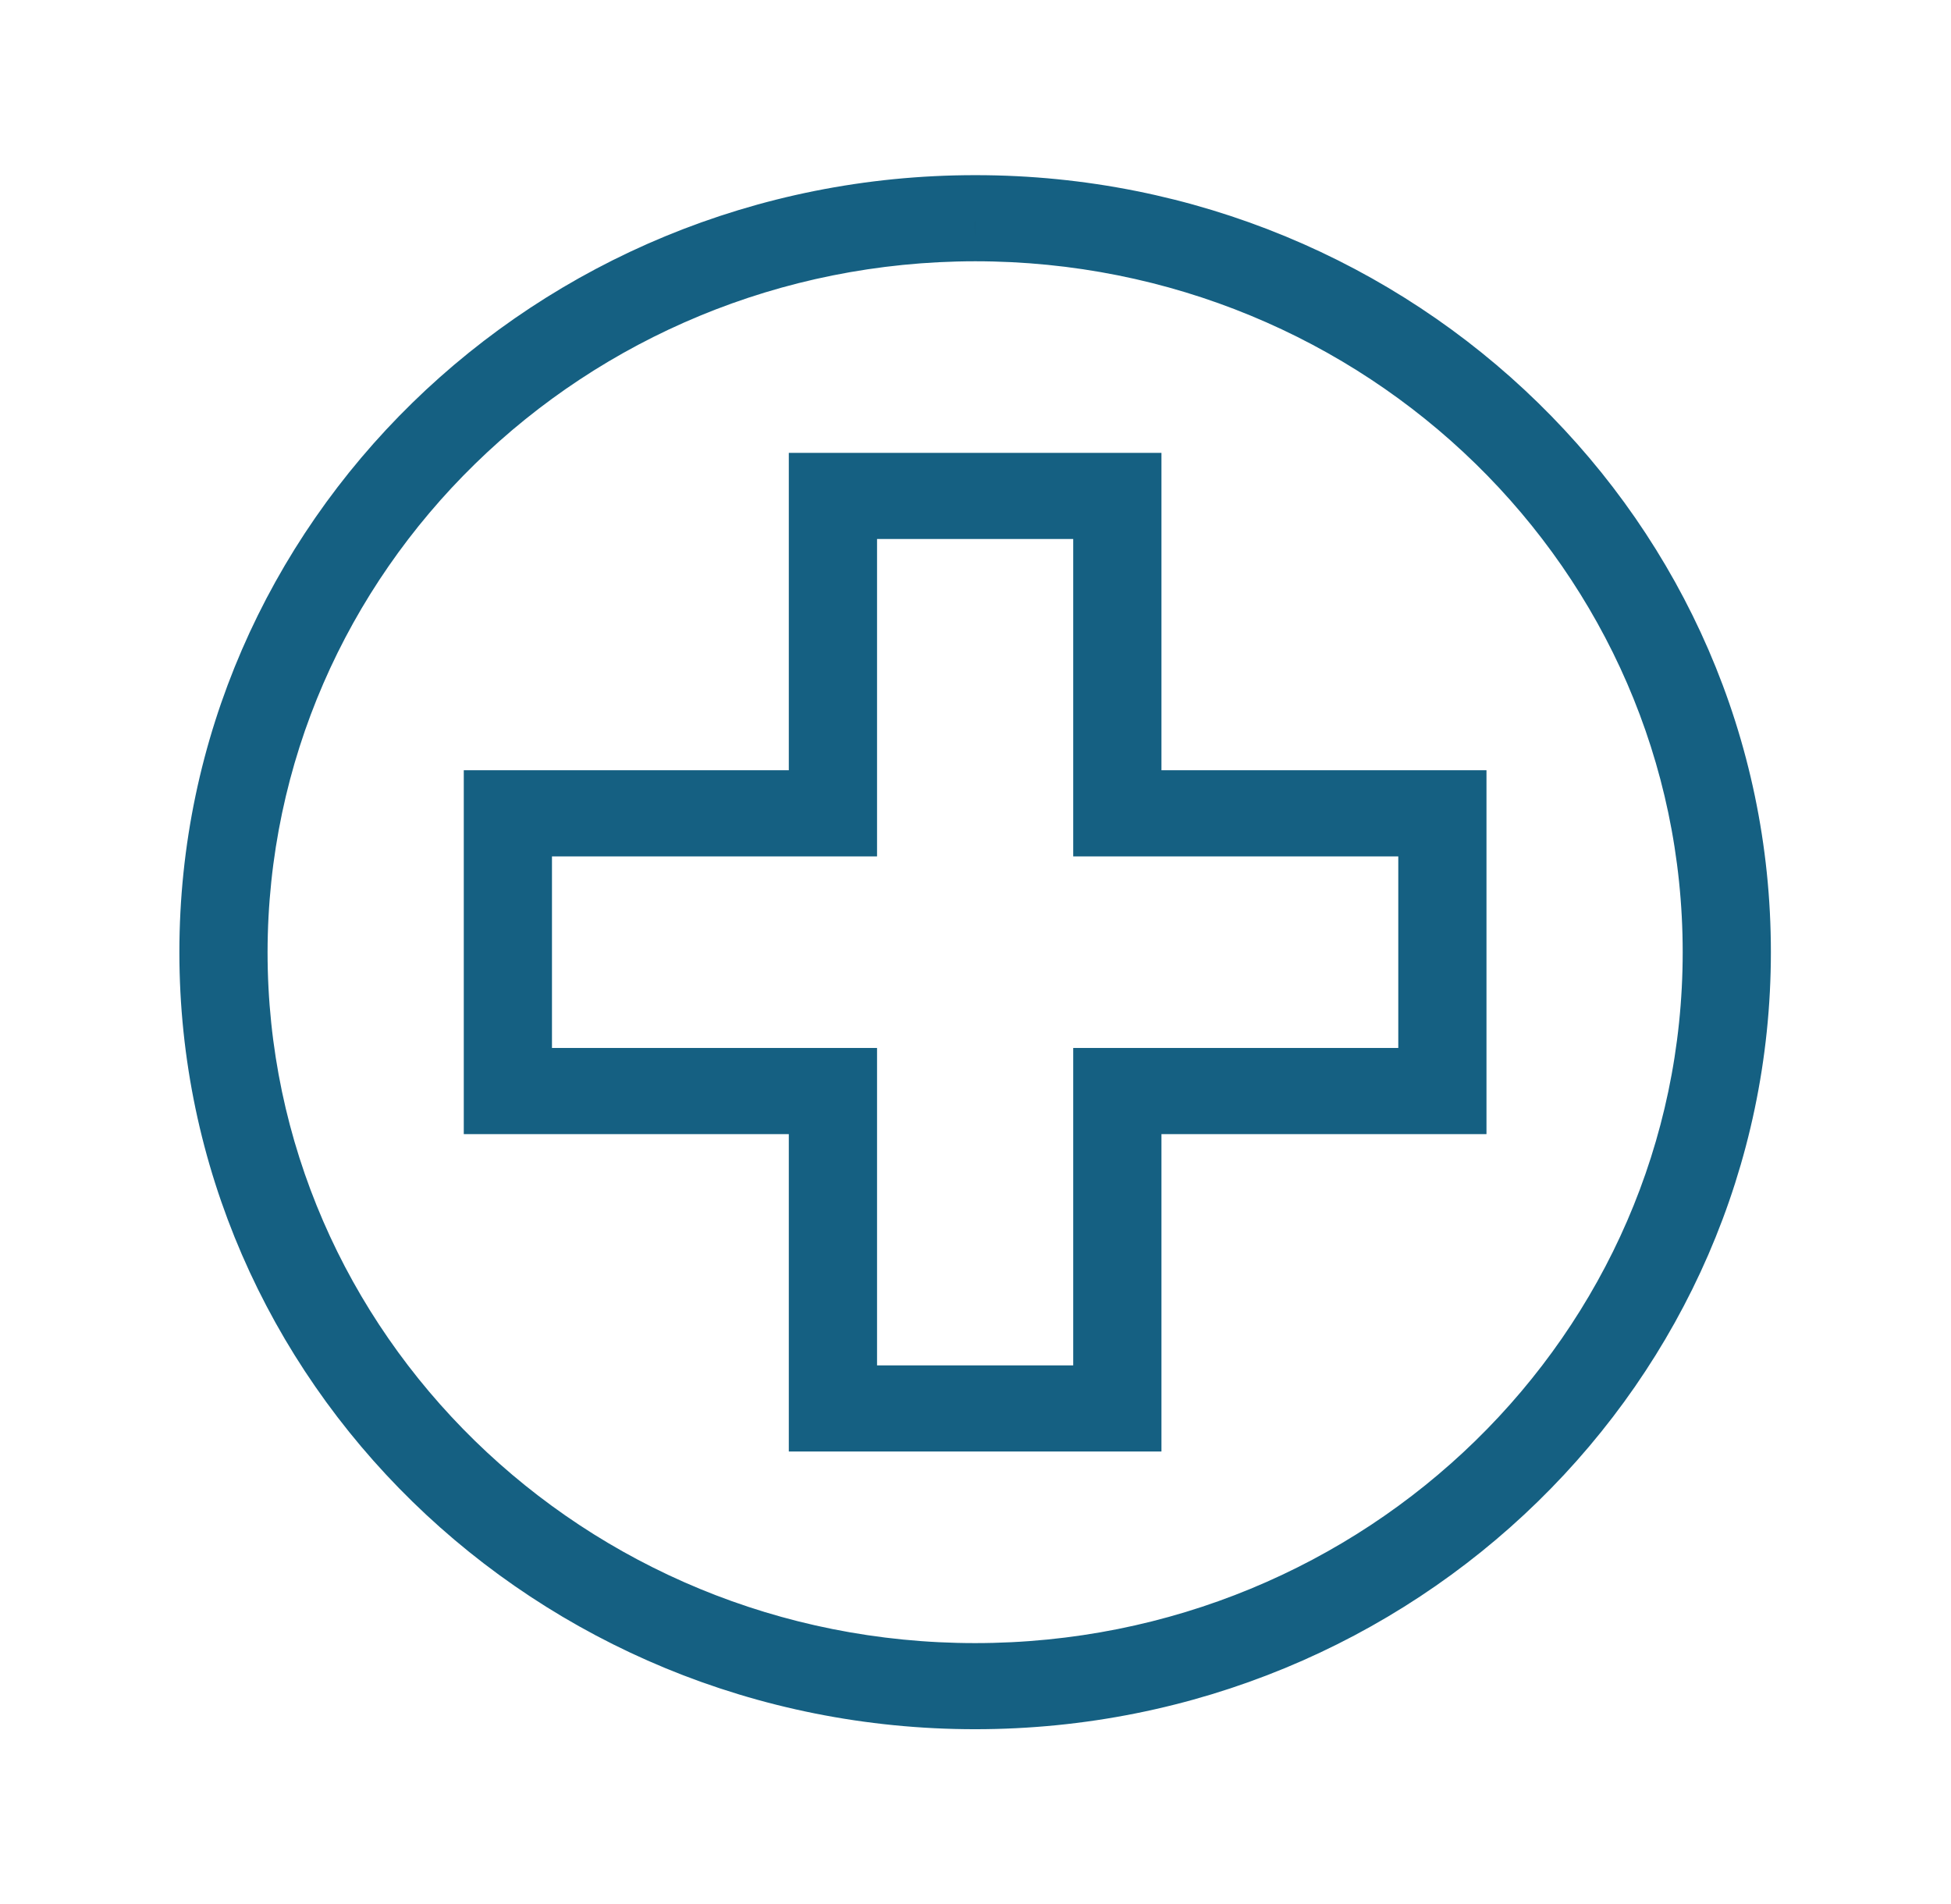 <svg width="42" height="41" xmlns="http://www.w3.org/2000/svg" xmlns:xlink="http://www.w3.org/1999/xlink" xml:space="preserve" overflow="hidden"><g transform="translate(-736 -372)"><path d="M20.5 5.125C28.991 5.125 35.875 12.009 35.875 20.5 35.875 28.991 28.991 35.875 20.5 35.875 12.009 35.875 5.125 28.991 5.125 20.5 5.135 12.013 12.013 5.135 20.5 5.125M20.5 4.271C11.537 4.271 4.271 11.537 4.271 20.5 4.271 29.463 11.537 36.729 20.5 36.729 29.463 36.729 36.729 29.463 36.729 20.5 36.733 11.541 29.474 4.275 20.515 4.271 20.51 4.271 20.505 4.271 20.5 4.271Z" stroke="#156082" transform="matrix(1.024 0 0 1 736 372)"/><path d="M23.062 11.104 23.062 17.938 29.896 17.938 29.896 23.062 23.062 23.062 23.062 29.896 17.938 29.896 17.938 23.062 11.104 23.062 11.104 17.938 17.938 17.938 17.938 11.104ZM17.083 10.25 17.083 17.083 10.25 17.083 10.25 23.917 17.083 23.917 17.083 30.75 23.917 30.75 23.917 23.917 30.75 23.917 30.75 17.083 23.917 17.083 23.917 10.25Z" stroke="#156082" transform="matrix(1.024 0 0 1 736 372)"/></g></svg>